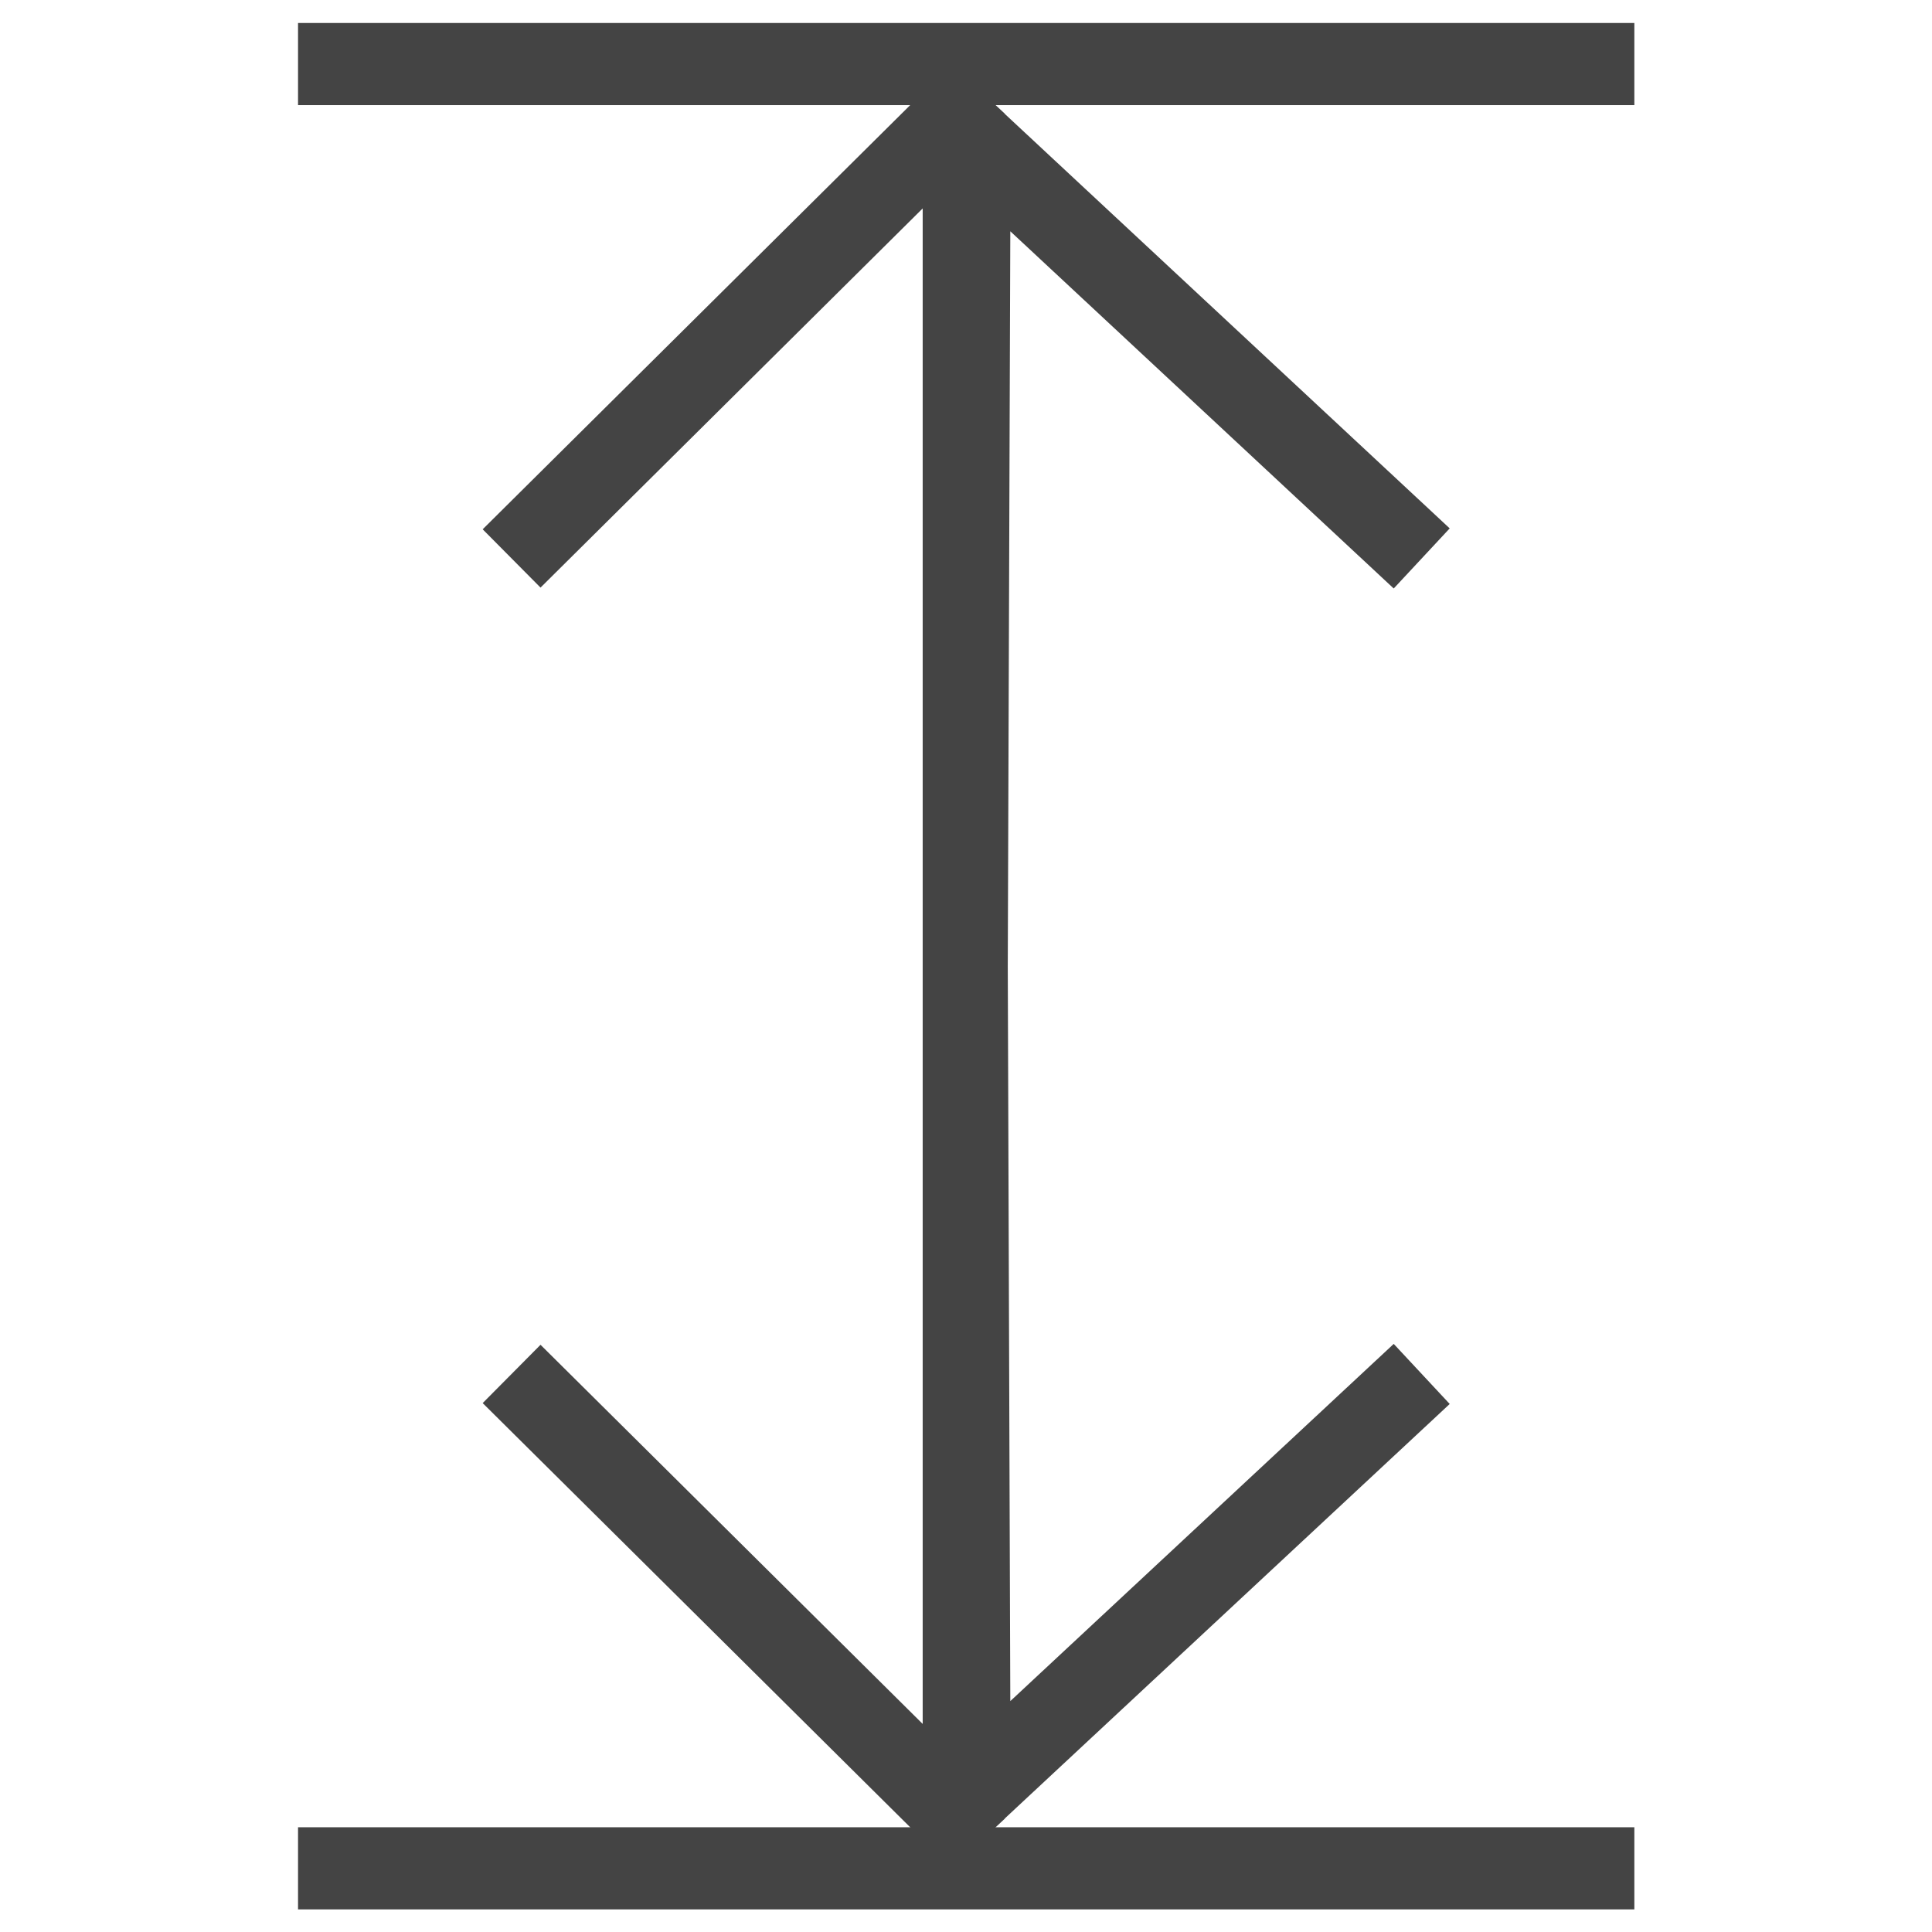 <?xml version="1.0" encoding="UTF-8" standalone="no"?>
<svg
   xmlns:dc="http://purl.org/dc/elements/1.1/"
   xmlns:cc="http://creativecommons.org/ns#"
   xmlns:rdf="http://www.w3.org/1999/02/22-rdf-syntax-ns#"
   xmlns:svg="http://www.w3.org/2000/svg"
   xmlns="http://www.w3.org/2000/svg"
   xmlns:sodipodi="http://sodipodi.sourceforge.net/DTD/sodipodi-0.dtd"
   xmlns:inkscape="http://www.inkscape.org/namespaces/inkscape"
   version="1.1"
   id="Layer_1"
   x="0px"
   y="0px"
   viewBox="0 0 1440 1440"
   style="enable-background:new 0 0 1440 1440;"
   xml:space="preserve"
   sodipodi:docname="hoehe.svg"
   inkscape:version="1.0.1 (c497b03c, 2020-09-10)"><defs
   id="defs947" /><sodipodi:namedview
   pagecolor="#ffffff"
   bordercolor="#666666"
   borderopacity="1"
   objecttolerance="10"
   gridtolerance="10"
   guidetolerance="10"
   inkscape:pageopacity="0"
   inkscape:pageshadow="2"
   inkscape:window-width="2048"
   inkscape:window-height="1174"
   id="namedview945"
   showgrid="false"
   inkscape:zoom="0.51041667"
   inkscape:cx="720"
   inkscape:cy="720"
   inkscape:window-x="0"
   inkscape:window-y="25"
   inkscape:window-maximized="1"
   inkscape:current-layer="Layer_1"
   inkscape:document-rotation="0" />
<style
   type="text/css"
   id="style912">
	.st0{fill:#1AAE9E;stroke:#231F20;stroke-width:7;stroke-miterlimit:10;}
	.st1{fill:#231F20;}
</style>
<g
   id="g942"
   transform="matrix(2.274,0,0,2.274,-917.138,-917.138)"
   style="fill:#444444;fill-opacity:1">
	<g
   id="g916"
   style="fill:#444444;fill-opacity:1">
		<path
   class="st0"
   d="M 888.74,559.71"
   id="path914"
   style="fill:#444444;fill-opacity:1" />
	</g>
	<g
   id="g920"
   style="fill:#444444;fill-opacity:1">
		<path
   class="st0"
   d="M 748.93,439.32"
   id="path918"
   style="fill:#444444;fill-opacity:1" />
	</g>
	<g
   id="g924"
   style="fill:#444444;fill-opacity:1">
		<path
   class="st0"
   d="M 727.53,439.32"
   id="path922"
   style="fill:#444444;fill-opacity:1" />
	</g>
	<g
   id="g928"
   style="fill:#444444;fill-opacity:1">
		<polygon
   class="st1"
   points="734.46,479.12 860.13,596.2 878.48,576.5 732.66,440.65 732.66,440.58 715.21,424.31 561.52,576.8 580.48,595.91 705.74,471.63 705.74,968.36 580.48,844.09 561.52,863.2 715.21,1015.69 732.66,999.42 732.66,999.34 878.48,863.49 860.13,843.8 734.46,960.88 733.63,720 "
   id="polygon926"
   style="fill:#444444;fill-opacity:1" />
	</g>
	<g
   id="g934"
   style="fill:#444444;fill-opacity:1">
		<line
   class="st1"
   x1="501"
   y1="424.31"
   x2="939"
   y2="424.31"
   id="line930"
   style="fill:#444444;fill-opacity:1" />
		<rect
   x="501"
   y="410.85"
   class="st1"
   width="438"
   height="26.92"
   id="rect932"
   style="fill:#444444;fill-opacity:1" />
	</g>
	<g
   id="g940"
   style="fill:#444444;fill-opacity:1">
		<line
   class="st1"
   x1="501"
   y1="1015.69"
   x2="939"
   y2="1015.69"
   id="line936"
   style="fill:#444444;fill-opacity:1" />
		<rect
   x="501"
   y="1002.23"
   class="st1"
   width="438"
   height="26.92"
   id="rect938"
   style="fill:#444444;fill-opacity:1" />
	</g>
</g>
</svg>

